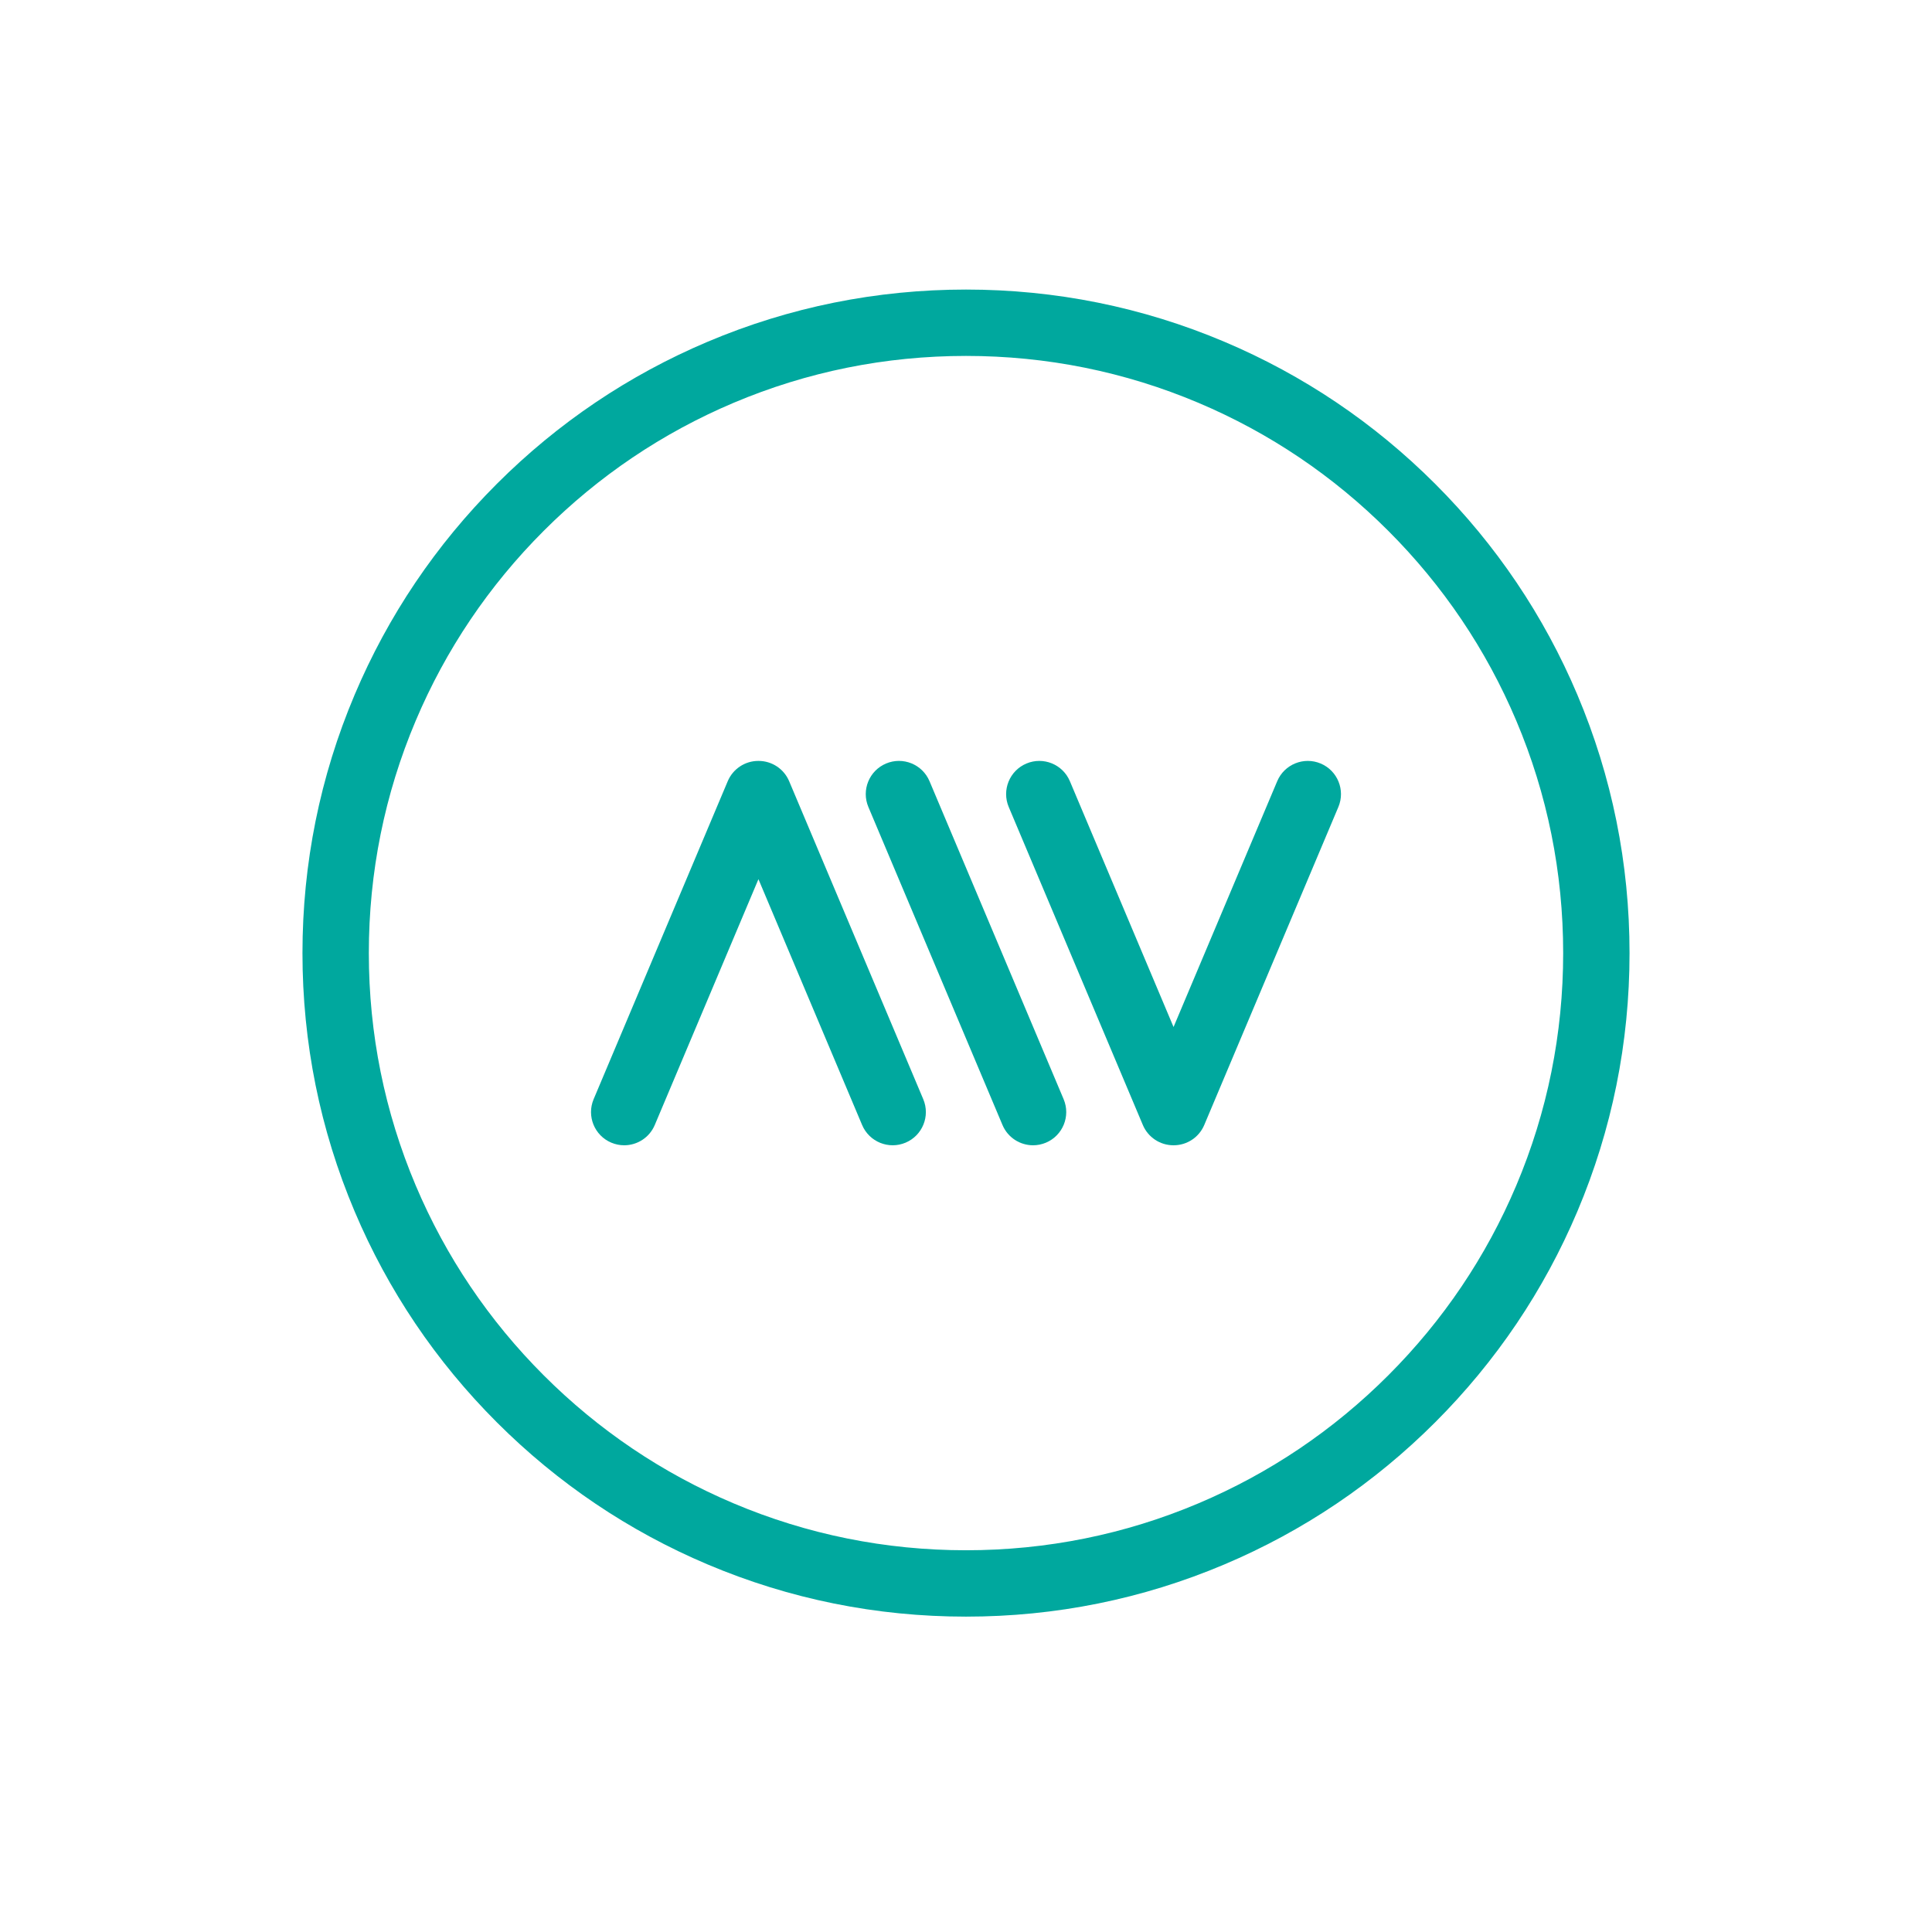 <?xml version="1.0" encoding="iso-8859-1"?>
<!-- Generator: Adobe Illustrator 22.1.0, SVG Export Plug-In . SVG Version: 6.00 Build 0)  -->
<svg version="1.1" id="Layer_1" xmlns="http://www.w3.org/2000/svg" xmlns:xlink="http://www.w3.org/1999/xlink" x="0px" y="0px"
	 viewBox="0 0 500 500" style="enable-background:new 0 0 500 500;" xml:space="preserve">
<g>
	<g>
		<g>
			<path style="fill:#00A89E;" d="M267.357,296.398c-3.35,0-6.533-1.972-7.916-5.253l-34.707-82.297
				c-1.843-4.37,0.206-9.407,4.576-11.249c4.37-1.844,9.407,0.206,11.249,4.576l34.707,82.297c1.843,4.37-0.206,9.407-4.576,11.249
				C269.601,296.18,268.469,296.398,267.357,296.398z"/>
		</g>
		<g>
			<path style="fill:#00A89E;" d="M303.749,296.396h-0.069c-3.453,0-6.571-2.069-7.913-5.25l-34.707-82.297
				c-1.843-4.37,0.206-9.407,4.576-11.249c4.37-1.844,9.407,0.206,11.249,4.576l26.828,63.616l26.829-63.616
				c1.843-4.37,6.88-6.419,11.249-4.576c4.37,1.843,6.419,6.88,4.576,11.249l-34.707,82.297
				C310.32,294.327,307.202,296.396,303.749,296.396z"/>
		</g>
		<g>
			<g>
				<path style="fill:#00A89E;" d="M161.54,296.398c-1.113,0-2.244-0.218-3.333-0.677c-4.37-1.843-6.419-6.879-4.576-11.249
					l34.707-82.297c1.342-3.182,4.459-5.25,7.912-5.25h0.069c3.453,0,6.571,2.069,7.912,5.25l34.707,82.297
					c1.843,4.37-0.206,9.407-4.576,11.249c-4.37,1.843-9.407-0.206-11.249-4.576l-26.829-63.616l-26.828,63.616
					C168.073,294.426,164.89,296.398,161.54,296.398z"/>
			</g>
		</g>
	</g>
	<g>
		<path style="fill:#00A89E;" d="M250,418.382c-23.179,0-45.669-4.541-66.845-13.498c-20.45-8.649-38.814-21.03-54.581-36.798
			c-15.768-15.768-28.149-34.132-36.798-54.581c-8.957-21.176-13.498-43.666-13.498-66.845s4.541-45.669,13.498-66.845
			c8.65-20.45,21.03-38.814,36.798-54.581c15.768-15.768,34.132-28.149,54.581-36.798c21.176-8.957,43.666-13.498,66.845-13.498
			s45.669,4.541,66.845,13.498c20.45,8.649,38.814,21.03,54.581,36.798c15.768,15.768,28.149,34.132,36.798,54.581
			c8.957,21.176,13.498,43.666,13.498,66.845s-4.541,45.669-13.498,66.845c-8.65,20.45-21.03,38.813-36.798,54.581
			c-15.768,15.768-34.132,28.149-54.581,36.798C295.669,413.841,273.179,418.382,250,418.382z M250,92.112
			c-20.868,0-41.106,4.085-60.154,12.141c-18.402,7.784-34.931,18.928-49.127,33.124c-14.196,14.196-25.341,30.725-33.124,49.127
			c-8.057,19.048-12.142,39.287-12.142,60.154s4.085,41.106,12.142,60.154c7.784,18.402,18.928,34.931,33.124,49.127
			c14.196,14.196,30.725,25.341,49.127,33.124c19.048,8.057,39.287,12.142,60.154,12.142s41.106-4.085,60.154-12.142
			c18.402-7.784,34.931-18.928,49.127-33.124c14.196-14.196,25.341-30.725,33.124-49.127c8.057-19.048,12.142-39.287,12.142-60.154
			s-4.085-41.106-12.142-60.154c-7.784-18.402-18.928-34.931-33.124-49.127c-14.196-14.196-30.725-25.341-49.127-33.124
			C291.106,96.197,270.868,92.112,250,92.112z"/>
	</g>
</g>
</svg>
